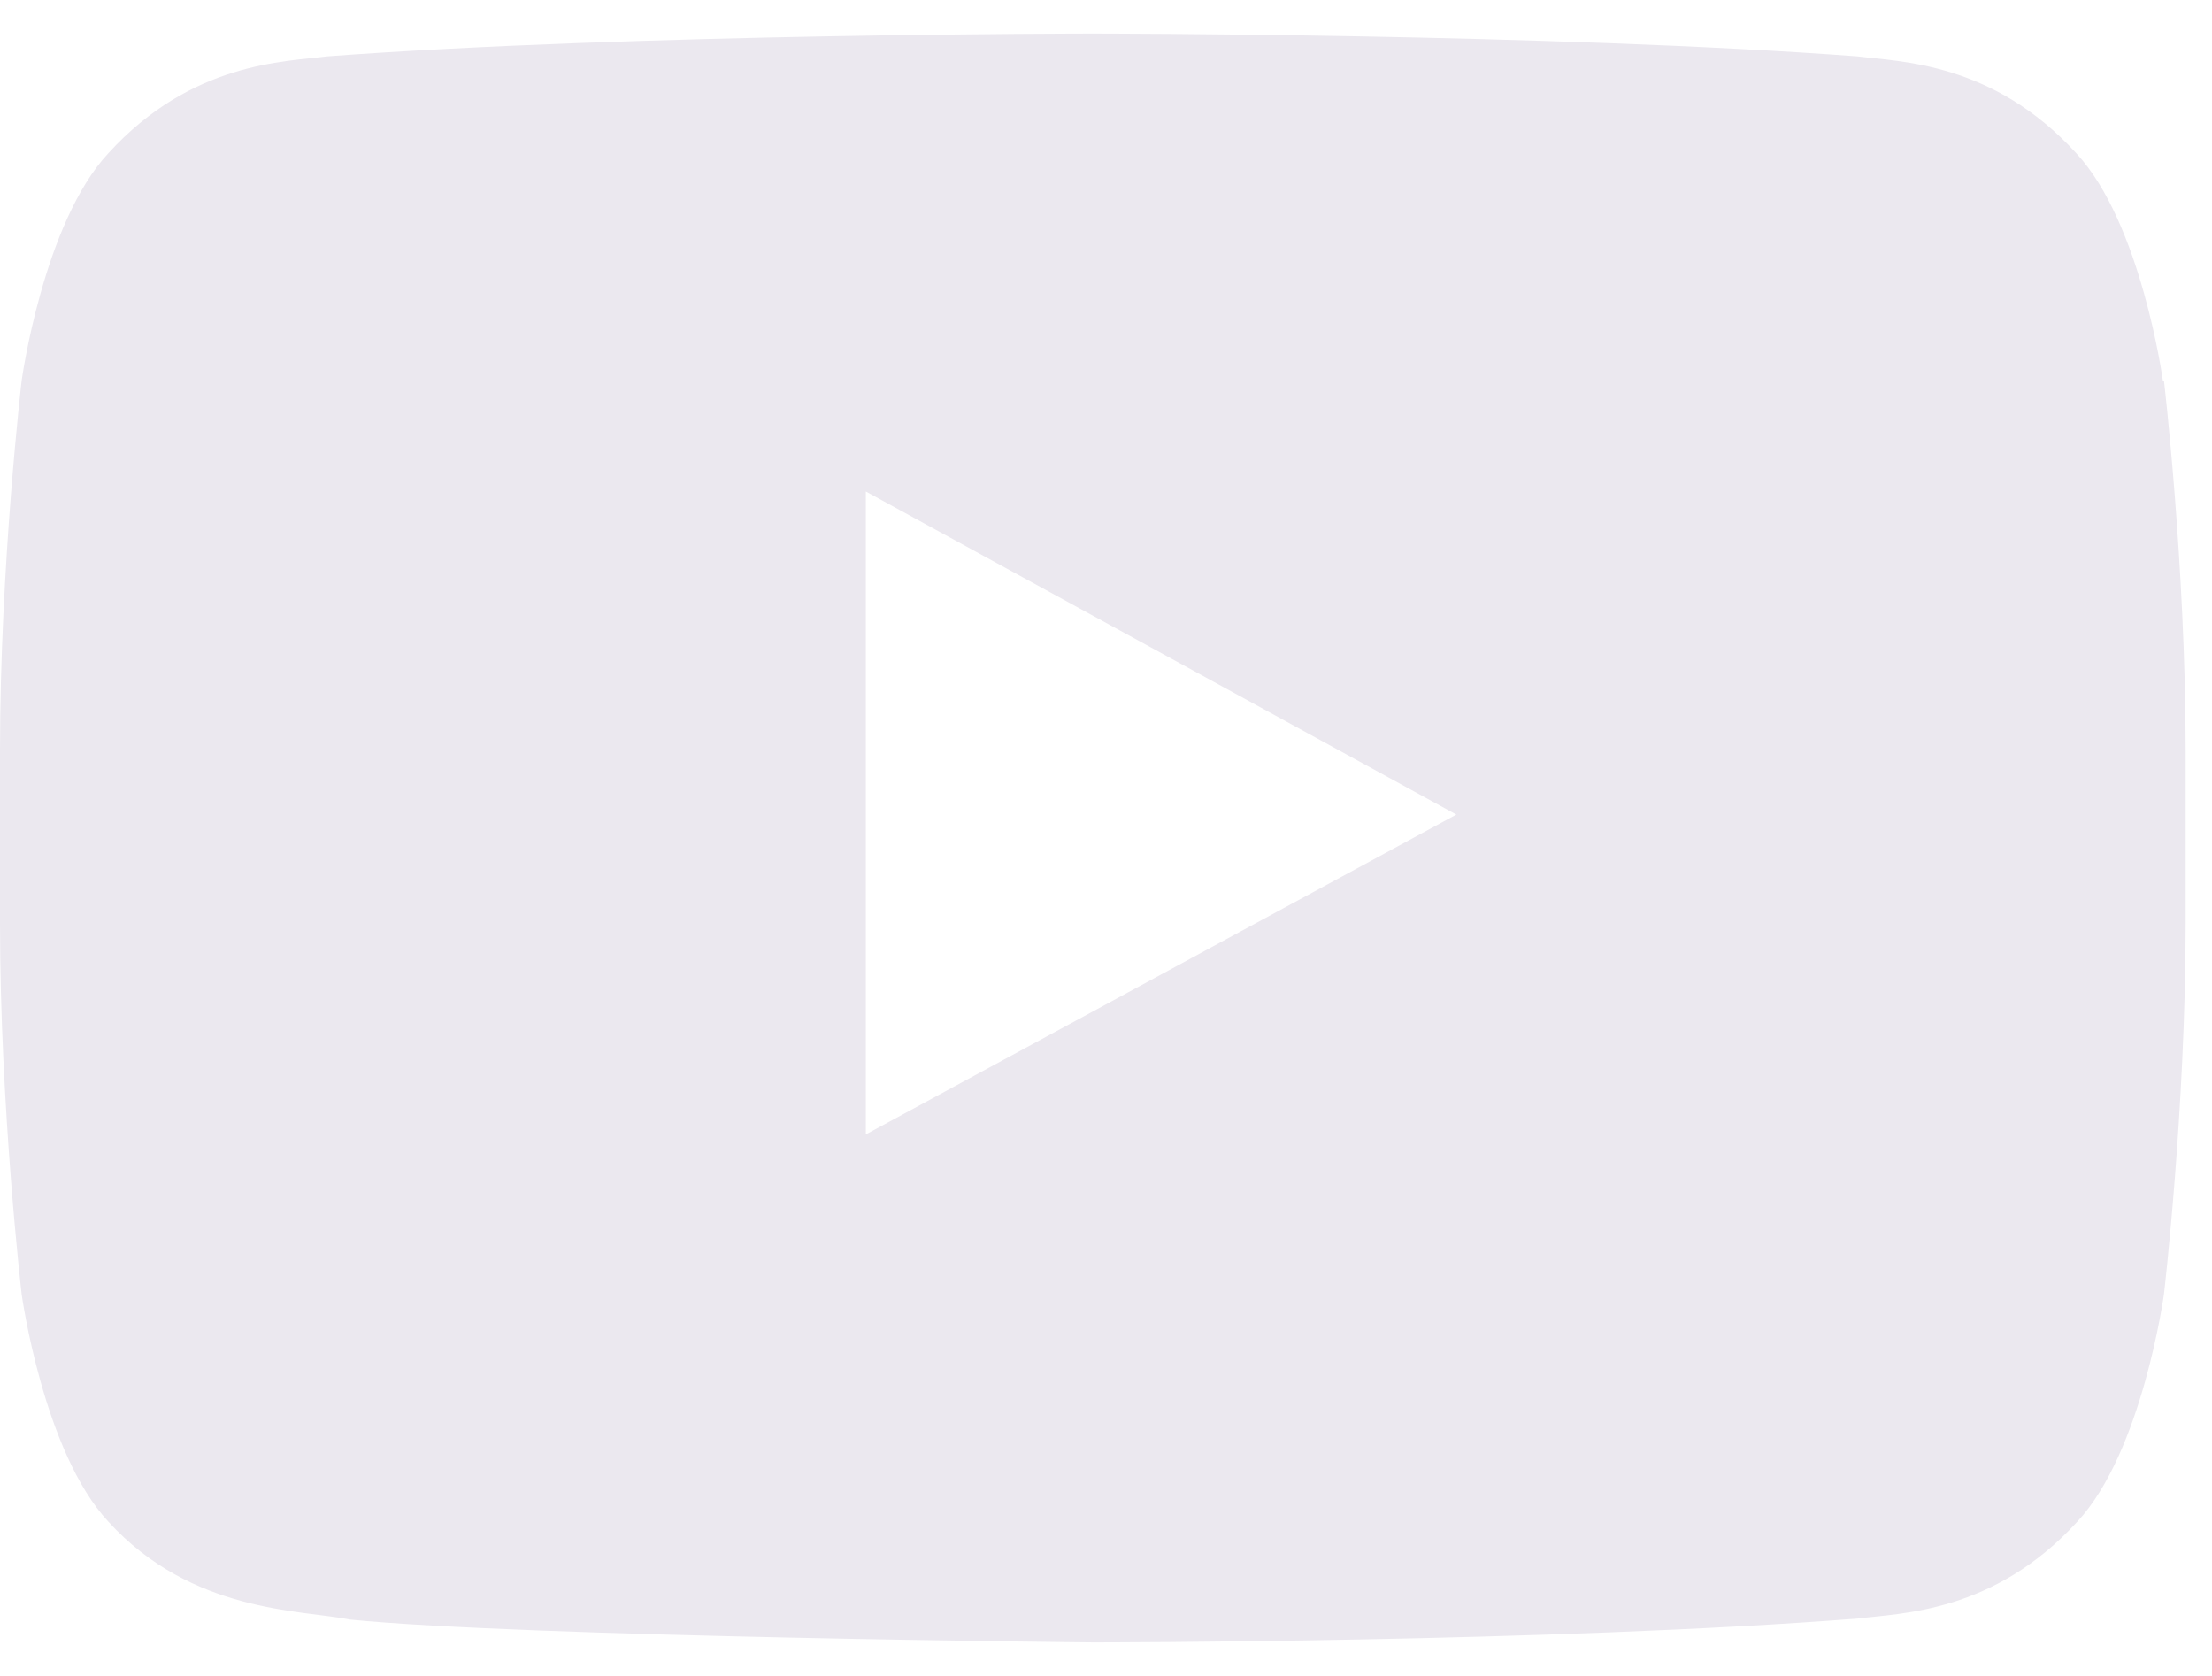 <svg xmlns="http://www.w3.org/2000/svg" width="33" height="25" viewBox="0 0 33 25" fill="none"><path d="M32.267 5.676C32.267 5.676 31.944 3.324 30.974 2.285C29.729 0.922 28.339 0.922 27.709 0.841C23.15 0.5 16.295 0.5 16.295 0.5C16.295 0.5 9.441 0.5 4.882 0.841C4.252 0.922 2.861 0.922 1.617 2.285C0.647 3.324 0.323 5.676 0.323 5.676C0.323 5.676 0 8.435 0 11.194V13.774C0 16.532 0.323 19.307 0.323 19.307C0.323 19.307 0.647 21.66 1.617 22.699C2.861 24.062 4.494 24.013 5.222 24.159C7.824 24.419 16.311 24.5 16.311 24.5C16.311 24.5 23.166 24.5 27.725 24.143C28.355 24.062 29.745 24.062 30.99 22.699C31.96 21.66 32.283 19.307 32.283 19.307C32.283 19.307 32.607 16.549 32.607 13.774V11.194C32.607 8.435 32.283 5.676 32.283 5.676H32.267ZM21.727 12.151L12.917 16.922V9.571V7.332L16.893 9.506L21.727 12.151Z" fill="#EBE8EF"></path></svg>